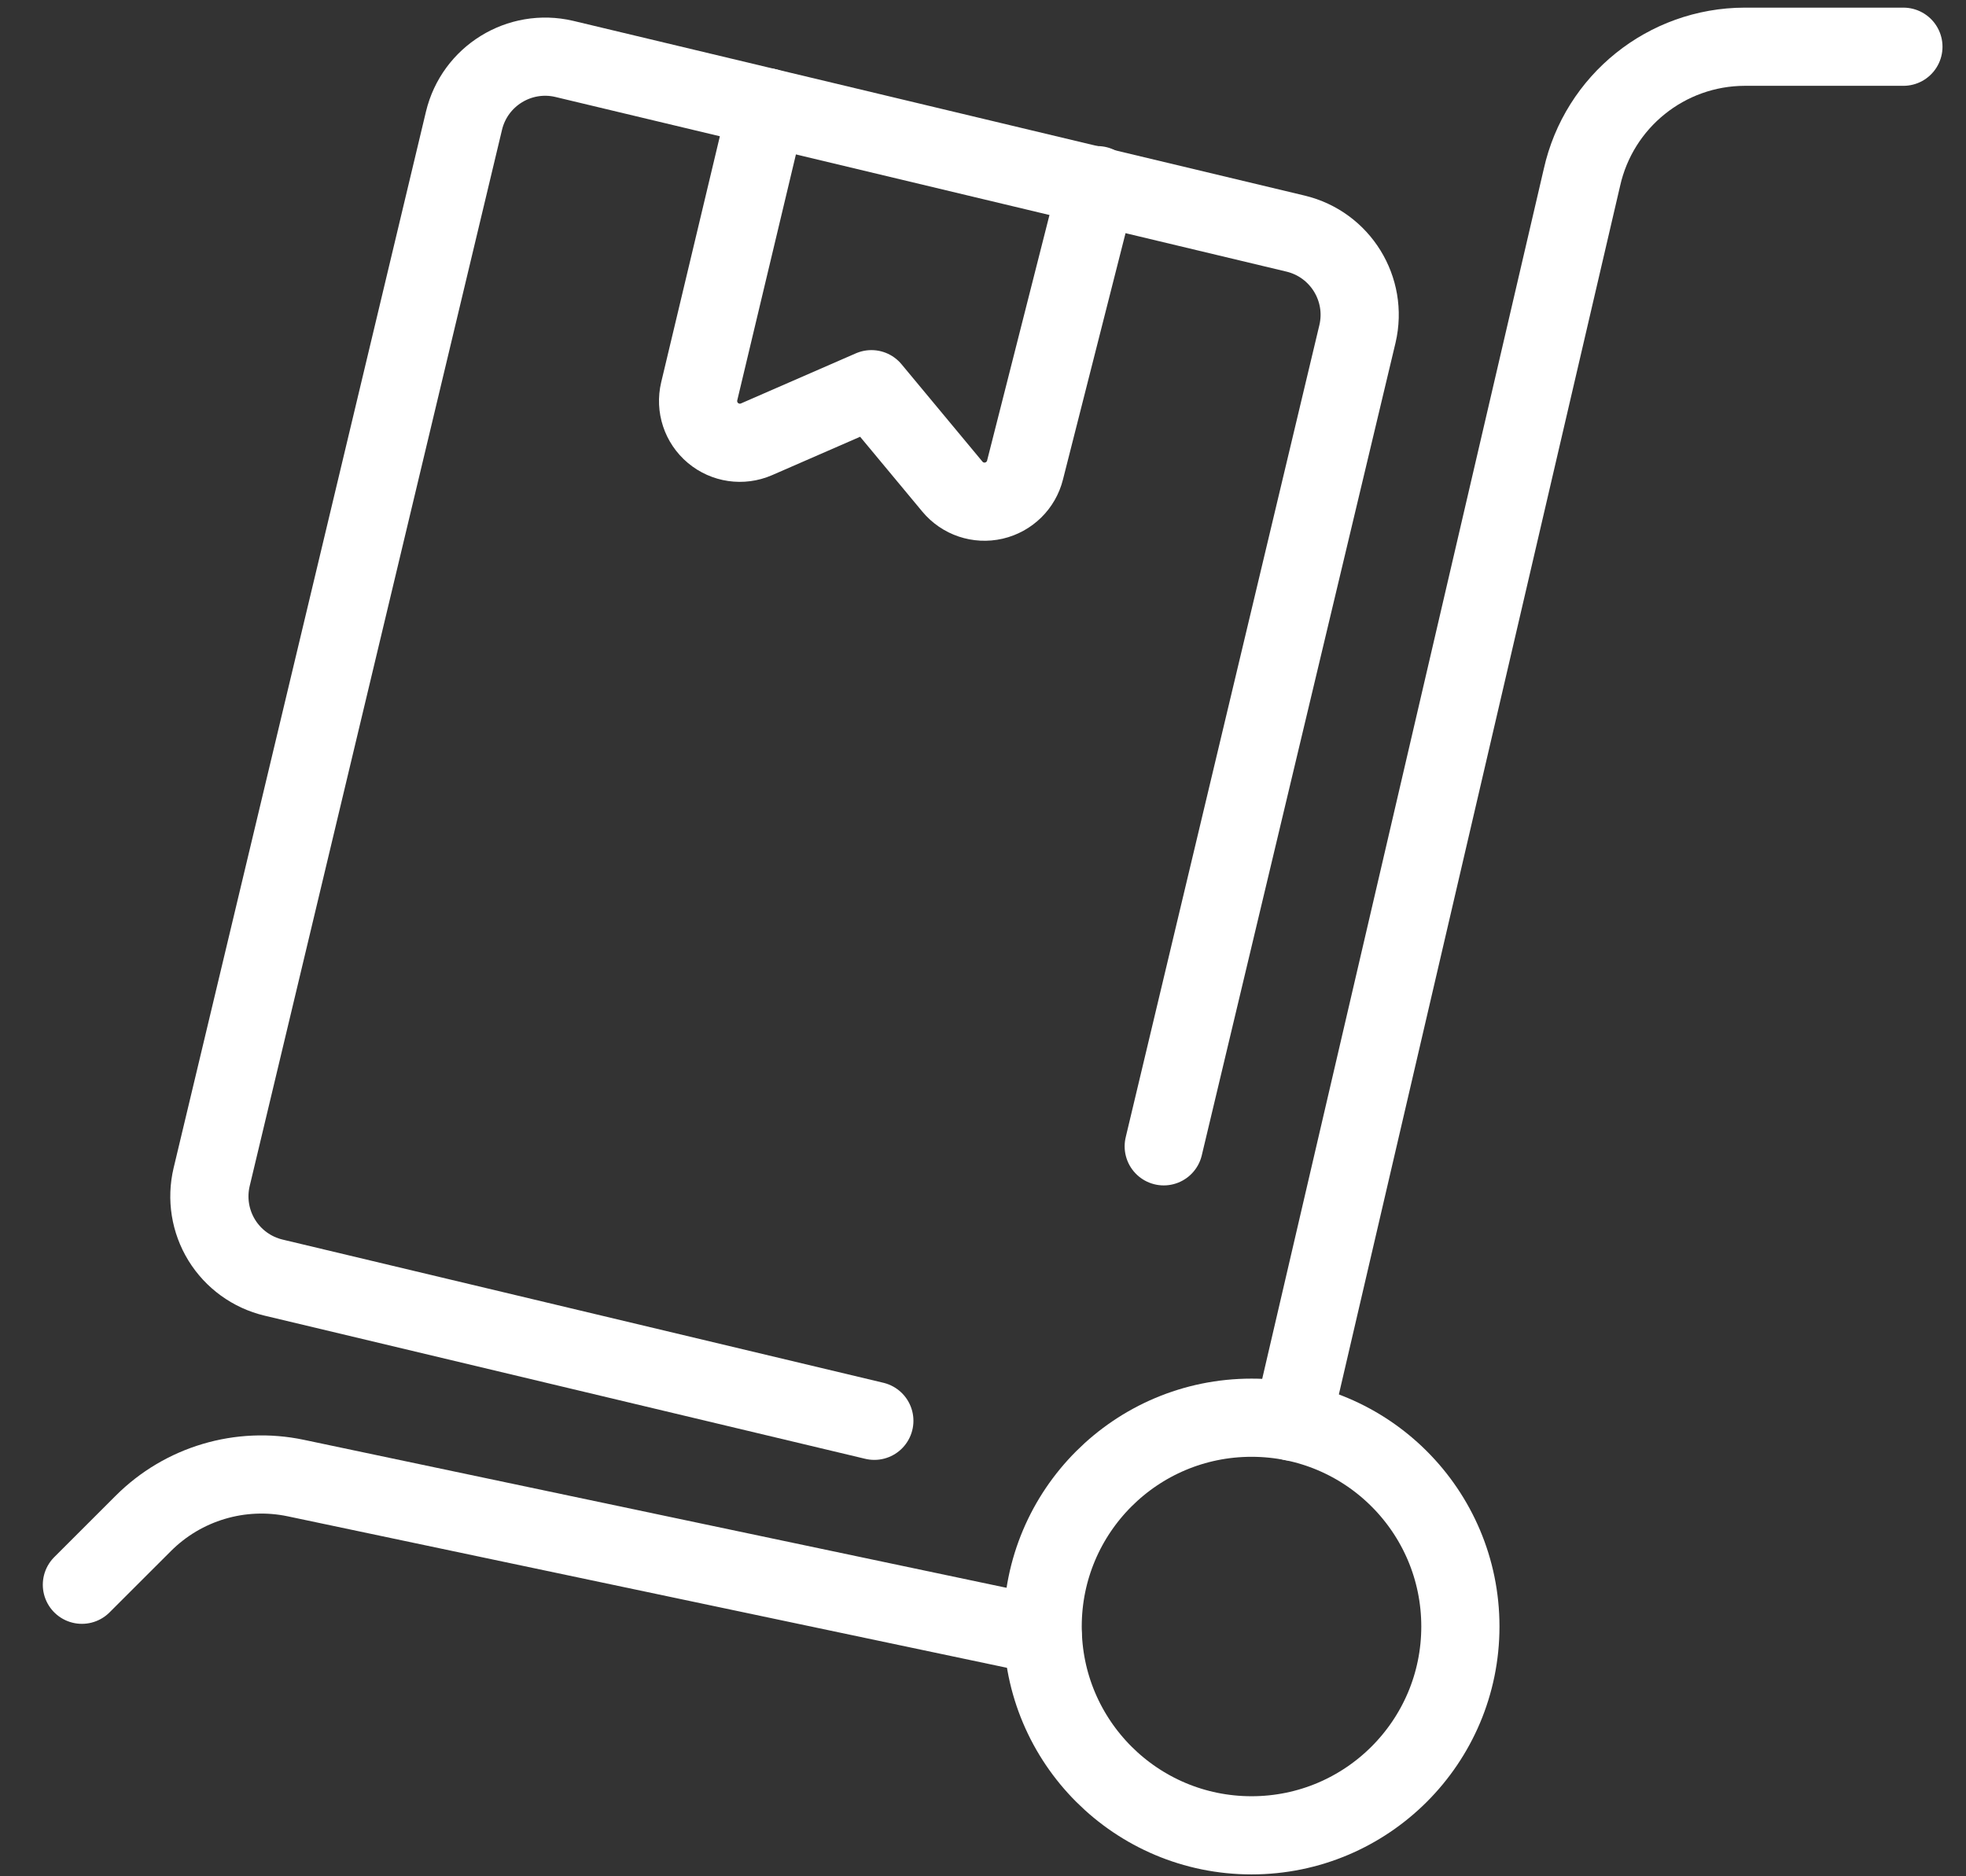 <svg xmlns="http://www.w3.org/2000/svg" fill="none" viewBox="0 0 44 42" height="42" width="44">
<rect x="0" y="0" width="44" height="42" fill="#333333" stroke="none"/>
<path stroke-linejoin="round" stroke-linecap="round" stroke-width="1.75" stroke="white" d="M23.335 36.607L6.62 33.086C5.383 32.826 4.099 33.208 3.206 34.102L1.833 35.474"></path>
<path stroke-linejoin="round" stroke-linecap="round" stroke-width="1.75" stroke="white" d="M28.924 31.824L35.404 3.974C35.784 2.266 37.297 1.05 39.046 1.046H42.599"></path>
<path stroke-linejoin="round" stroke-linecap="round" stroke-width="1.75" stroke="white" d="M26.045 25.66L30.381 7.473C30.615 6.471 29.996 5.469 28.995 5.229L12.627 1.318C11.626 1.084 10.623 1.703 10.384 2.703L4.737 26.346C4.622 26.828 4.703 27.337 4.963 27.76C5.223 28.182 5.64 28.484 6.123 28.599L19.568 31.804"></path>
<path stroke-linejoin="round" stroke-linecap="round" stroke-width="1.75" stroke="white" d="M17.165 2.402L15.649 8.759C15.567 9.104 15.686 9.465 15.957 9.692C16.228 9.92 16.605 9.975 16.93 9.834L19.503 8.712L21.316 10.894C21.542 11.165 21.9 11.285 22.243 11.206C22.586 11.127 22.856 10.862 22.941 10.521L24.56 4.145"></path>
<path stroke-linejoin="round" stroke-linecap="round" stroke-width="1.75" stroke="white" d="M28.01 41.083C30.591 41.083 32.684 38.991 32.684 36.409C32.684 33.827 30.591 31.735 28.01 31.735C25.428 31.735 23.335 33.827 23.335 36.409C23.335 38.991 25.428 41.083 28.01 41.083Z" clip-rule="evenodd" fill-rule="evenodd"></path>
</svg>
